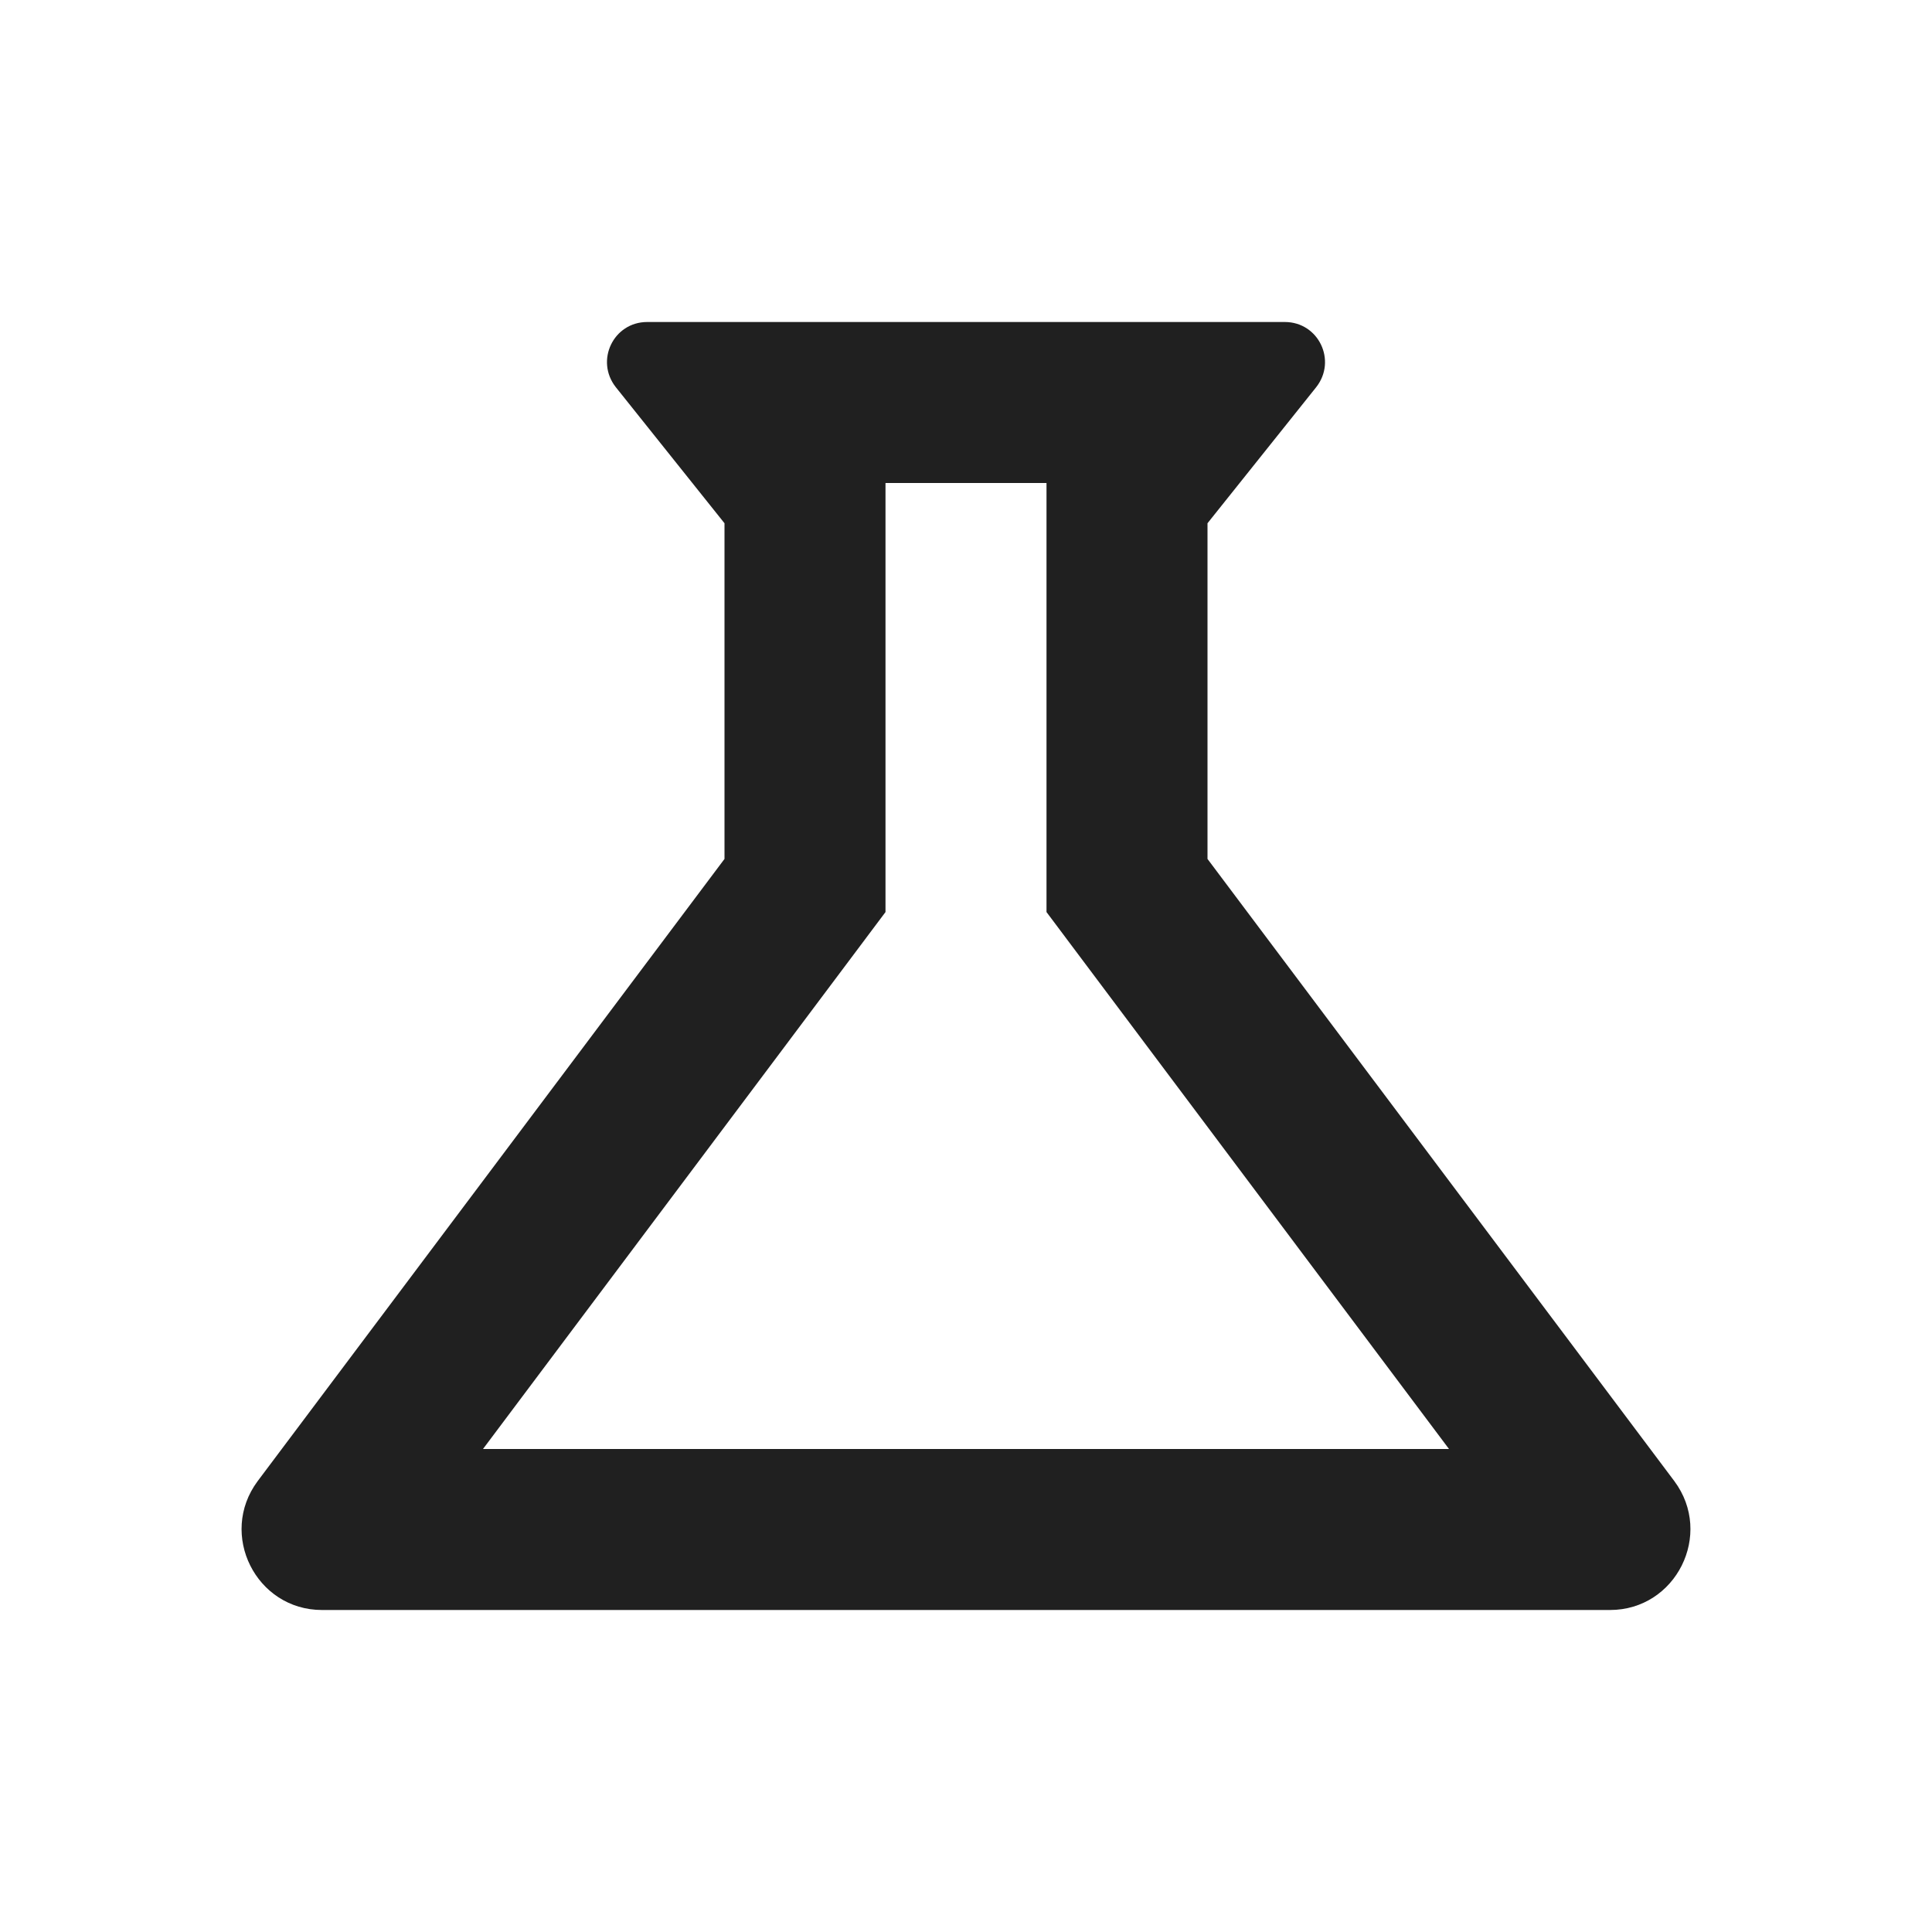 <svg width="24" height="24" viewBox="0 0 24 24" fill="none" xmlns="http://www.w3.org/2000/svg">
<g clip-path="url(#clip0_964_2622)">
<path d="M13 11.33L18 18H6L11 11.33V6H13V11.33ZM15.96 4H8.04C7.62 4 7.39 4.48 7.65 4.81L9 6.5V10.67L3.2 18.4C2.71 19.06 3.18 20 4 20H20C20.82 20 21.29 19.06 20.8 18.4L15 10.67V6.5L16.35 4.81C16.61 4.48 16.38 4 15.96 4Z" fill="#202020"/>
</g>
<defs>
<clipPath id="clip0_964_2622">
<rect width="24" height="24" fill="white"/>
</clipPath>
</defs>
</svg>
